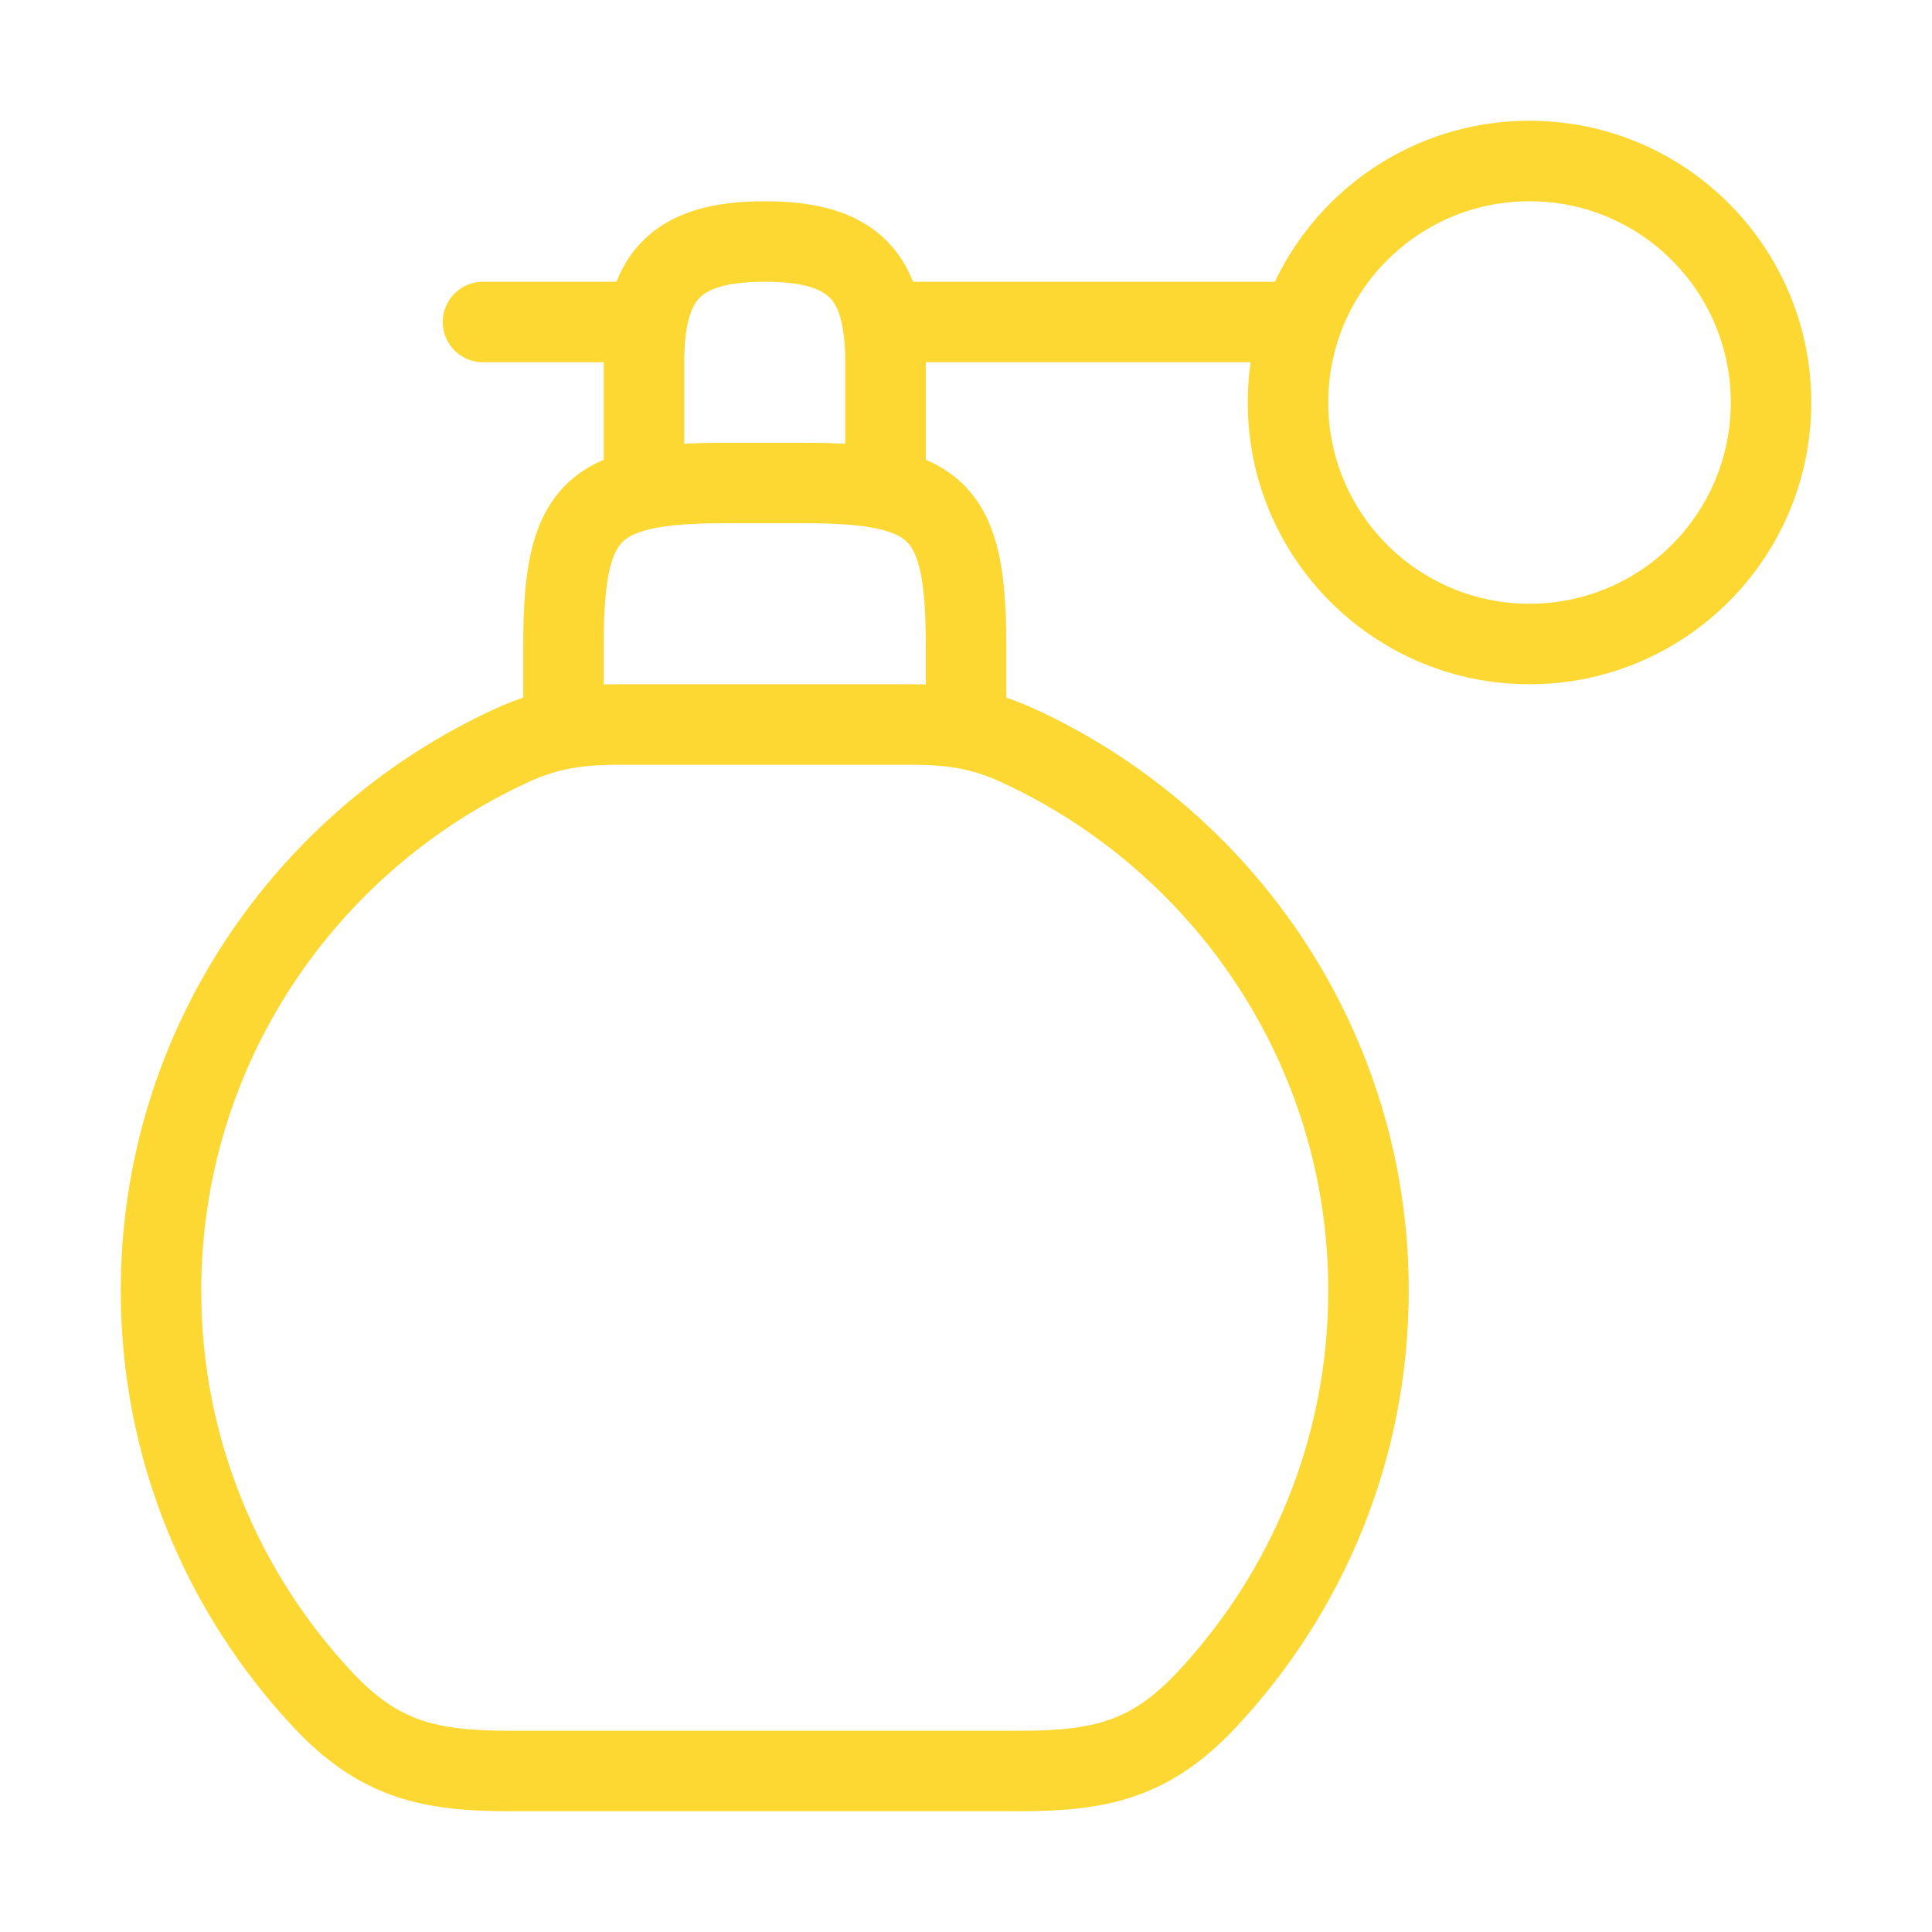 <svg width="96" height="96" viewBox="0 0 96 96" fill="none" xmlns="http://www.w3.org/2000/svg">
<path d="M8 64.133C8 71.988 11.053 79.133 16.043 84.46C18.82 87.425 21.302 88 25.316 88H50.684C54.698 88 57.18 87.425 59.957 84.46C64.947 79.133 68 71.988 68 64.133C68 52.106 60.842 41.742 50.531 37.022C48.767 36.214 47.206 36 45.27 36H30.73C28.794 36 27.233 36.214 25.469 37.022C15.158 41.742 8 52.106 8 64.133Z" stroke="#FED832" stroke-width="4" stroke-linecap="round" stroke-linejoin="round"/>
<path d="M28 36V32C28 25.381 29.381 24 36 24H40C46.619 24 48 25.381 48 32V36" stroke="#FED832" stroke-width="4" stroke-linejoin="round"/>
<path d="M44 24V18C44 13.802 42.508 12 38 12C33.492 12 32 13.802 32 18V24" stroke="#FED832" stroke-width="4" stroke-linejoin="round"/>
<path d="M76 32C82.627 32 88 26.627 88 20C88 13.373 82.627 8 76 8C69.373 8 64 13.373 64 20C64 26.627 69.373 32 76 32Z" stroke="#FED832" stroke-width="4" stroke-linecap="round" stroke-linejoin="round"/>
<path d="M24 16H32M44 16H64" stroke="#FED832" stroke-width="4" stroke-linecap="round" stroke-linejoin="round"/>
</svg>
